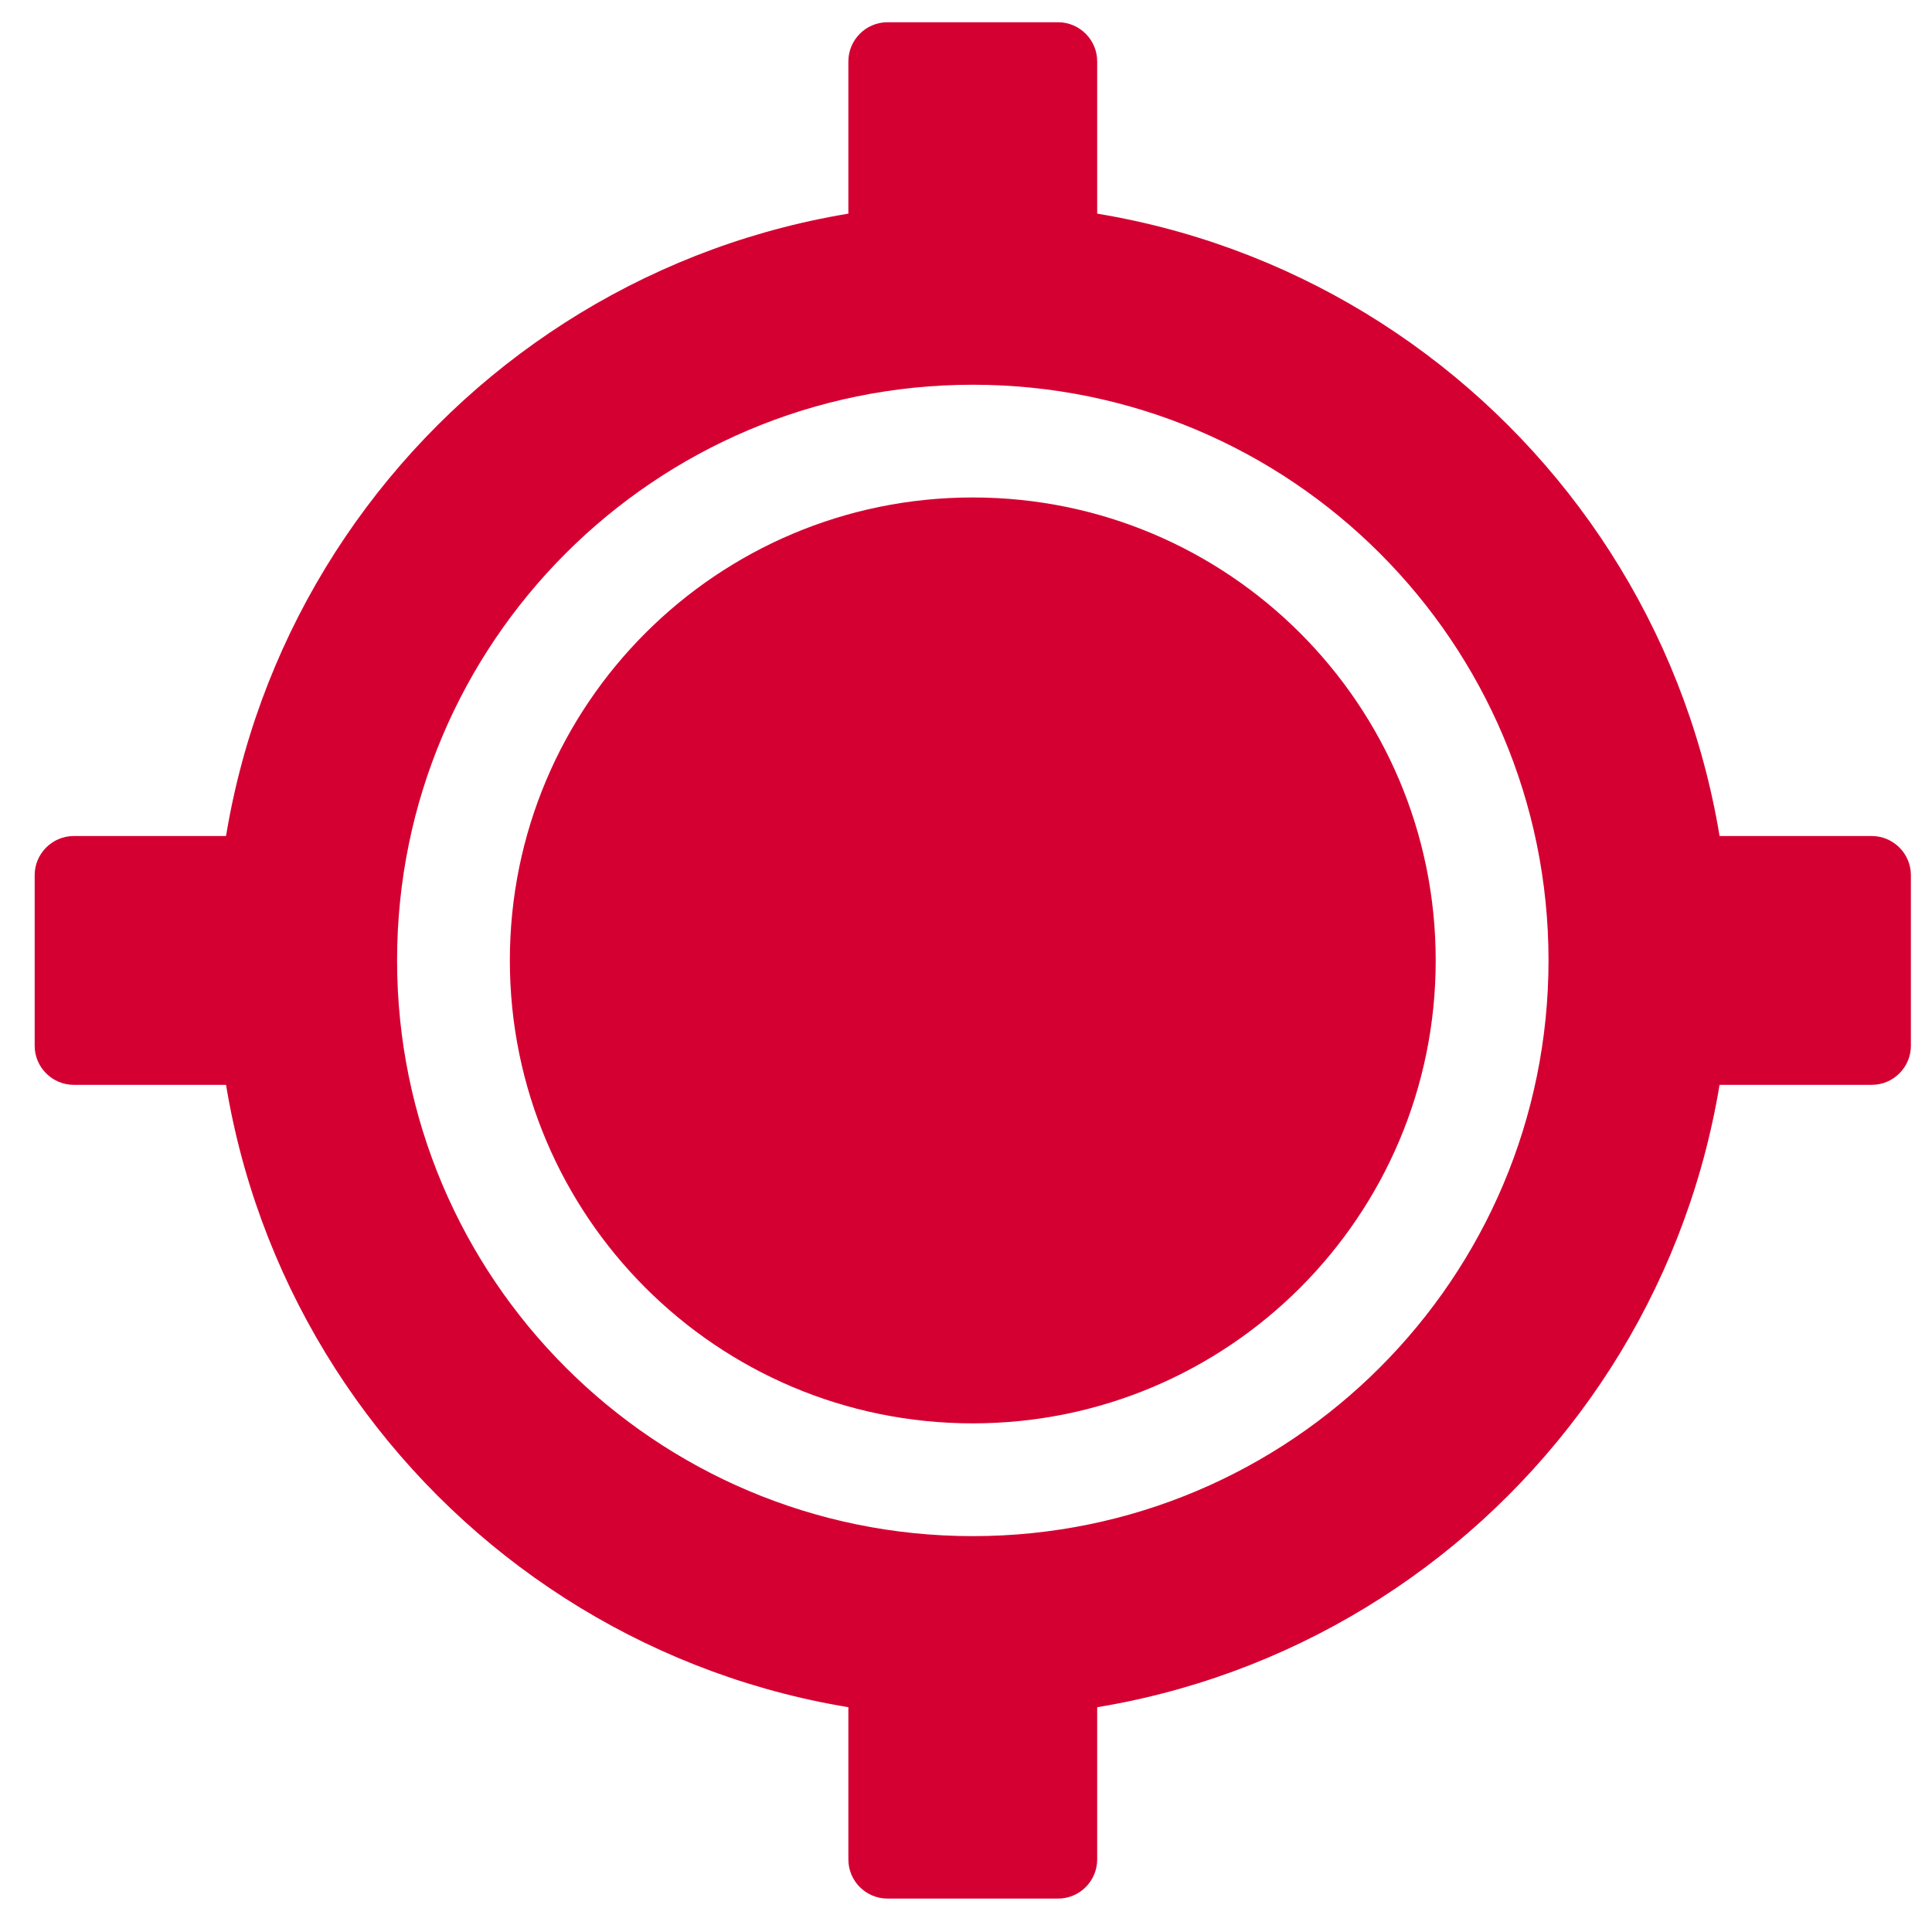<?xml version="1.0" encoding="UTF-8" standalone="no"?>
<svg
   xmlns:dc="http://purl.org/dc/elements/1.1/"
   xmlns:cc="http://creativecommons.org/ns#"
   xmlns:rdf="http://www.w3.org/1999/02/22-rdf-syntax-ns#"
   xmlns:svg="http://www.w3.org/2000/svg"
   xmlns="http://www.w3.org/2000/svg"
   id="svg4851"
   version="1.1"
   viewBox="0 0 79.375 79.375"
   height="300"
   width="300">
  <defs
     id="defs4845" />
  <g
     transform="translate(0,-217.625)"
     id="layer1">
    <g
       id="g8520"
       transform="matrix(1.606,0,0,-1.606,-564.644,1750.292)">
      <g
         id="g116"
         transform="translate(376.47,915.041)"
         style="fill:#d50032;fill-opacity:1">
        <path
           d="m 0,0 c -8.133,0 -14.728,6.596 -14.728,14.729 0,8.132 6.595,14.726 14.728,14.726 8.133,0 14.728,-6.594 14.728,-14.726 C 14.728,6.596 8.133,0 0,0 m 0,34.092 c -10.694,0 -19.364,-8.67 -19.364,-19.363 0,-10.696 8.67,-19.366 19.364,-19.366 10.694,0 19.364,8.67 19.364,19.366 0,10.693 -8.67,19.363 -19.364,19.363"
           style="fill:#d50032;fill-opacity:1;fill-rule:nonzero;stroke:none"
           id="path118" />
      </g>
      <g
         id="g120"
         transform="translate(388.312,929.768)"
         style="fill:#d50032;fill-opacity:1">
        <path
           d="m 0,0 c 0,-6.539 -5.302,-11.842 -11.844,-11.842 -6.539,0 -11.841,5.303 -11.841,11.842 0,6.543 5.302,11.844 11.841,11.844 C -5.302,11.844 0,6.543 0,0"
           style="fill:#d50032;fill-opacity:1;fill-rule:nonzero;stroke:none"
           id="path122" />
      </g>
      <g
         id="g124"
         transform="translate(379.652,947.498)"
         style="fill:#d50032;fill-opacity:1">
        <path
           d="m 0,0 c 0,-0.551 -0.45,-1 -1,-1 h -4.365 c -0.55,0 -1,0.449 -1,1 v 5.271 c 0,0.549 0.45,1 1,1 H -1 c 0.55,0 1,-0.451 1,-1 z"
           style="fill:#d50032;fill-opacity:1;fill-rule:nonzero;stroke:none"
           id="path126" />
      </g>
      <g
         id="g128"
         transform="translate(379.652,906.769)"
         style="fill:#d50032;fill-opacity:1">
        <path
           d="m 0,0 c 0,-0.551 -0.45,-1 -1,-1 h -4.365 c -0.55,0 -1,0.449 -1,1 v 5.271 c 0,0.549 0.45,1 1,1 H -1 c 0.55,0 1,-0.451 1,-1 z"
           style="fill:#d50032;fill-opacity:1;fill-rule:nonzero;stroke:none"
           id="path130" />
      </g>
      <g
         id="g132"
         transform="translate(394.197,926.586)"
         style="fill:#d50032;fill-opacity:1">
        <path
           d="m 0,0 c -0.55,0 -1,0.449 -1,1 v 4.365 c 0,0.549 0.45,1 1,1 h 5.271 c 0.55,0 1,-0.451 1,-1 V 1 c 0,-0.551 -0.45,-1 -1,-1 z"
           style="fill:#d50032;fill-opacity:1;fill-rule:nonzero;stroke:none"
           id="path134" />
      </g>
      <g
         id="g136"
         transform="translate(353.471,926.586)"
         style="fill:#d50032;fill-opacity:1">
        <path
           d="m 0,0 c -0.55,0 -1,0.449 -1,1 v 4.365 c 0,0.549 0.45,1 1,1 h 5.271 c 0.55,0 1,-0.451 1,-1 V 1 c 0,-0.551 -0.45,-1 -1,-1 z"
           style="fill:#d50032;fill-opacity:1;fill-rule:nonzero;stroke:none"
           id="path138" />
      </g>
    </g>
  </g>
</svg>
